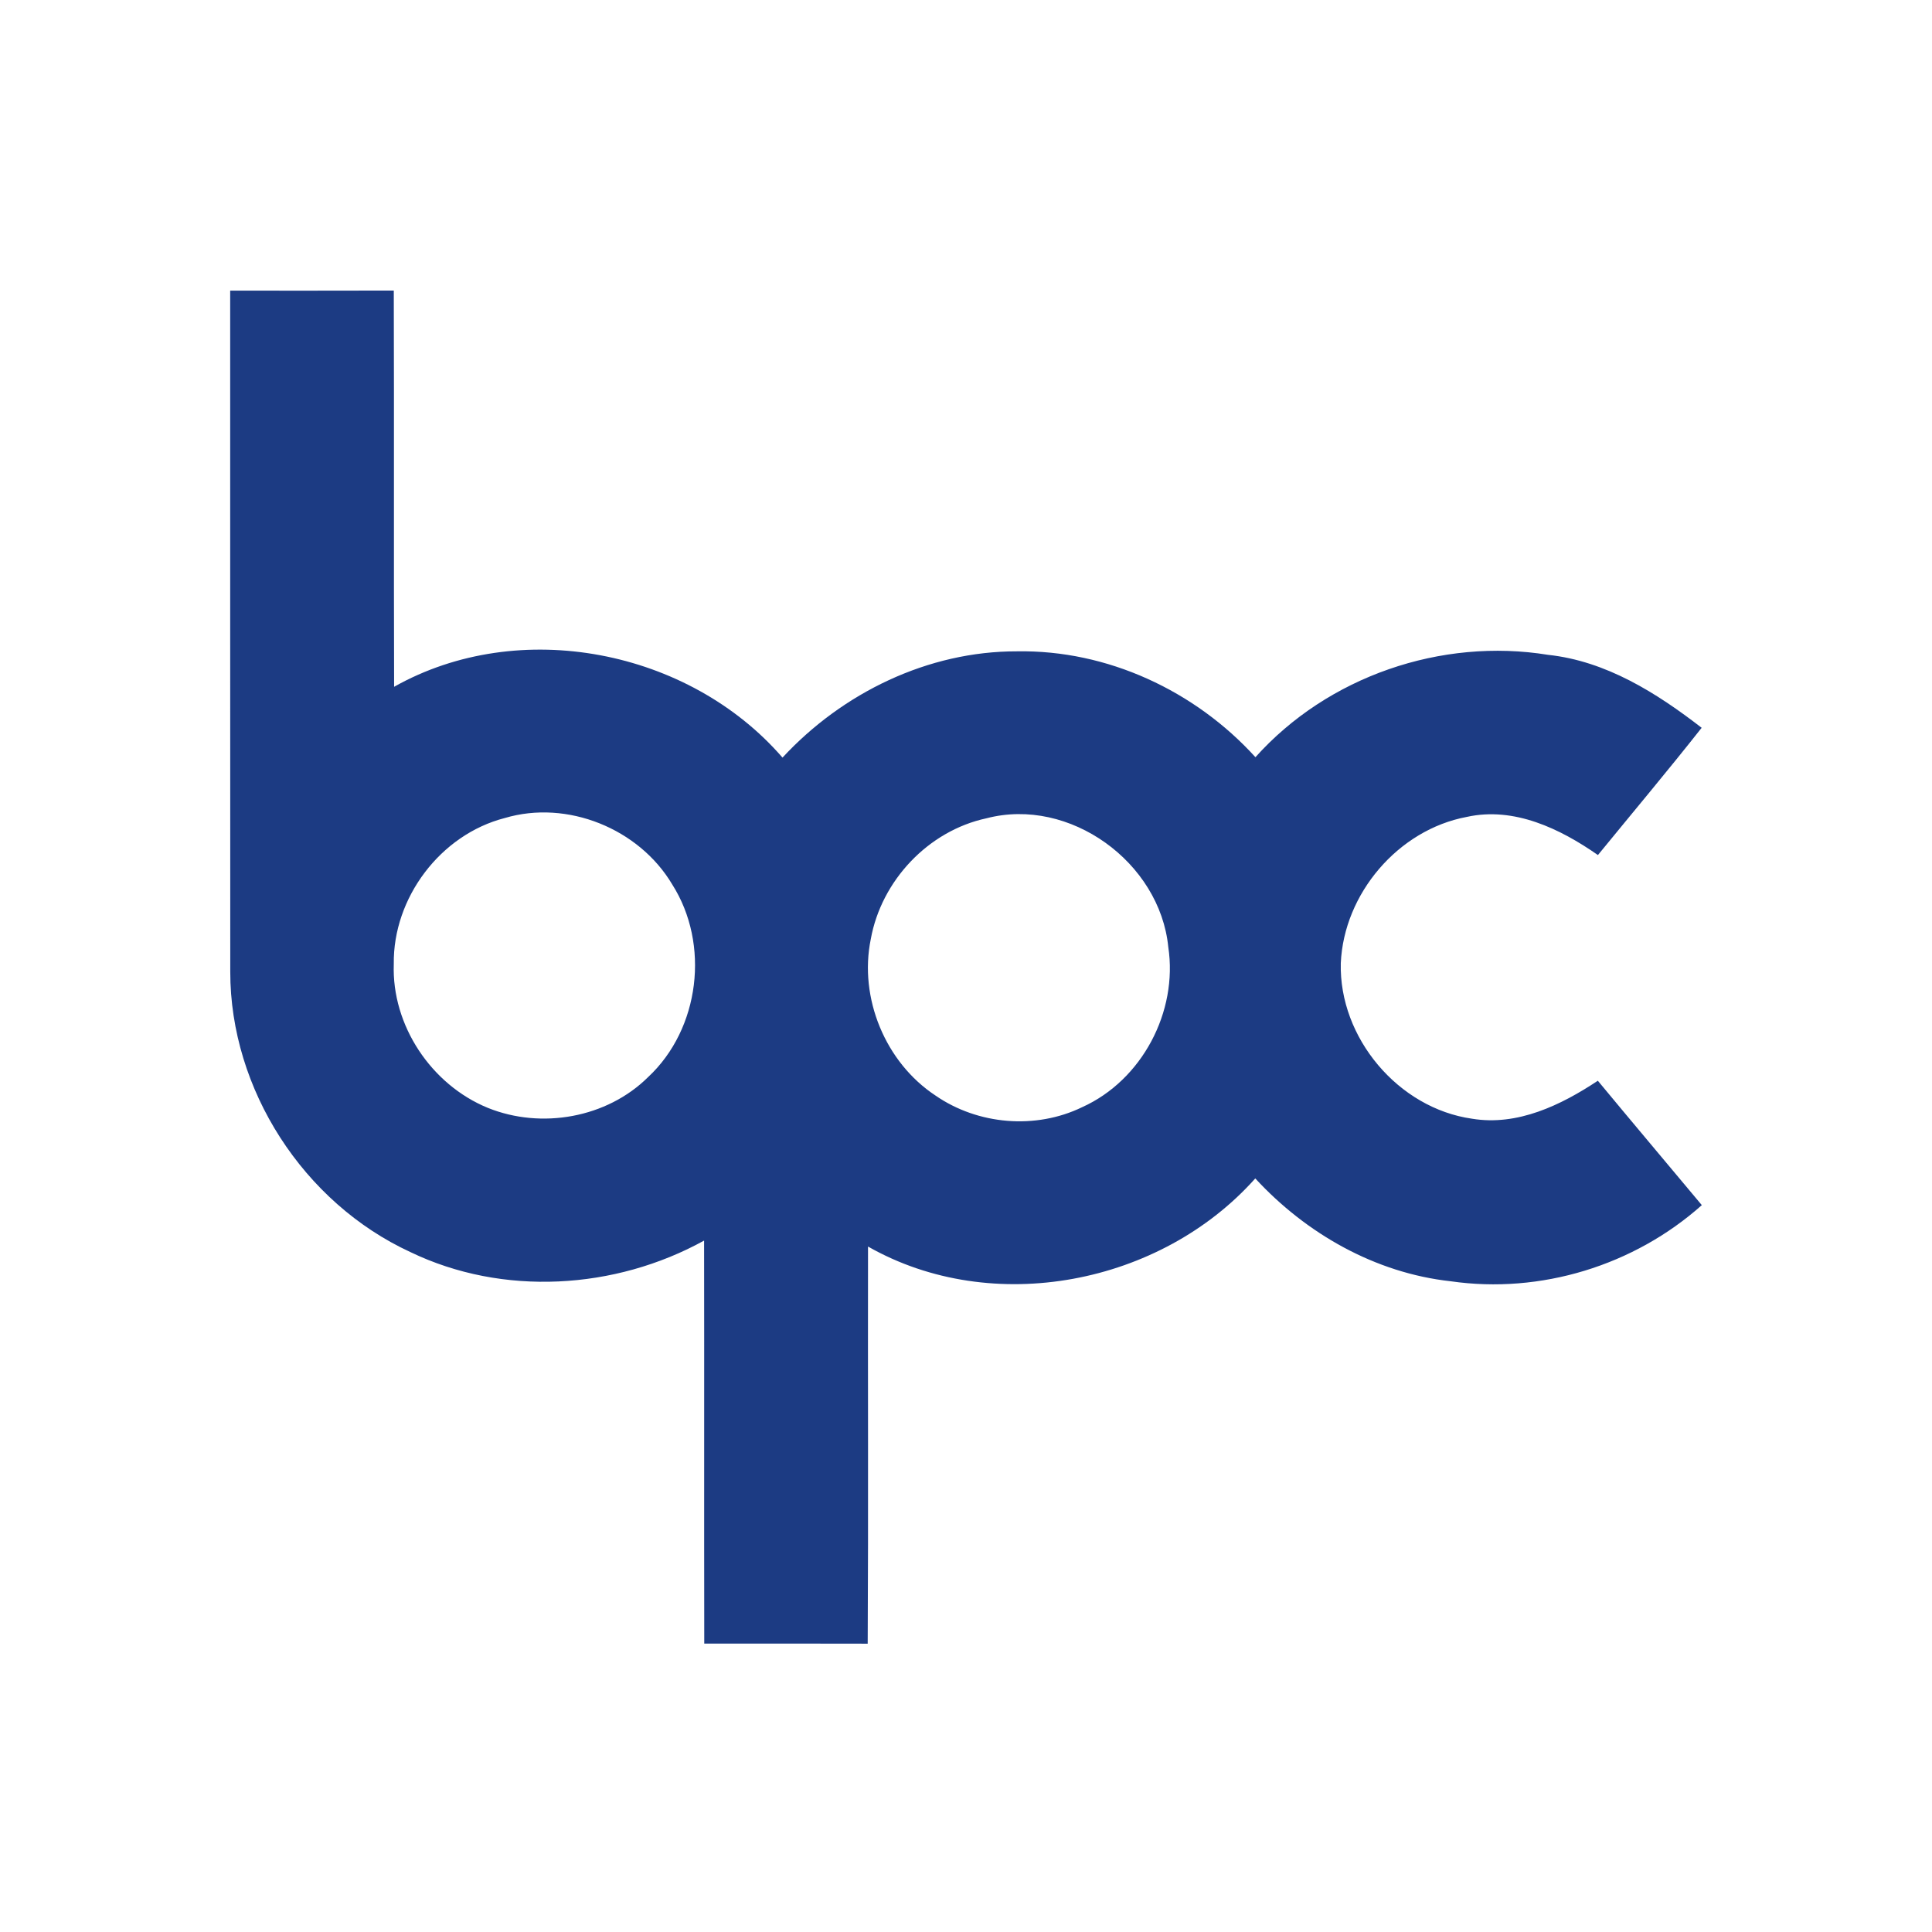 <svg width="512" height="512" viewBox="0 0 512 512" fill="none" xmlns="http://www.w3.org/2000/svg">
<path d="M61 77.022C75.46 77.022 89.898 77.043 104.357 77C104.466 112.002 104.336 147.004 104.444 182.006C137.628 163.303 182.587 172.157 207.372 200.773C223.26 183.608 245.945 172.546 269.54 172.611C293.437 172.2 316.728 183.067 332.703 200.665C351.882 179.257 381.949 168.932 410.283 173.542C425.631 175.187 439.008 183.629 450.957 192.872C441.974 204.258 432.644 215.363 423.466 226.597C413.444 219.605 401.235 213.718 388.724 216.488C370.519 219.887 356.125 236.836 355.324 255.257C354.826 274.998 370.541 293.7 390.109 296.471C402.145 298.463 413.682 292.878 423.444 286.406C432.579 297.445 441.822 308.377 451 319.373C433.034 335.391 408.27 342.989 384.438 339.547C364.48 337.361 346.146 326.927 332.66 312.294C307.637 340.391 263.046 349.136 230.035 330.347C229.97 365.414 230.144 400.503 229.949 435.591C215.511 435.548 201.073 435.57 186.635 435.57C186.57 399.962 186.656 364.354 186.591 328.767C162.997 341.798 133.212 343.595 108.773 331.819C80.46 318.767 61 288.743 61.022 257.53C60.978 197.353 61.022 137.198 61 77.022ZM133.753 216.791C116.717 221.186 104.119 237.94 104.357 255.473C103.773 271.729 114.293 287.466 129.272 293.592C143.45 299.328 160.832 296.276 171.764 285.432C185.487 272.639 188.193 250.191 178.149 234.39C169.361 219.584 150.312 211.856 133.753 216.791ZM261.422 216.856C245.989 220.168 233.564 233.394 230.771 248.849C227.568 264.456 234.624 281.578 247.937 290.345C259.171 298.095 274.453 299.393 286.77 293.419C302.637 286.276 312.204 268.115 309.607 250.971C307.377 228.502 283.458 211.098 261.422 216.856Z" fill="#1C3B83"/>
</svg>
